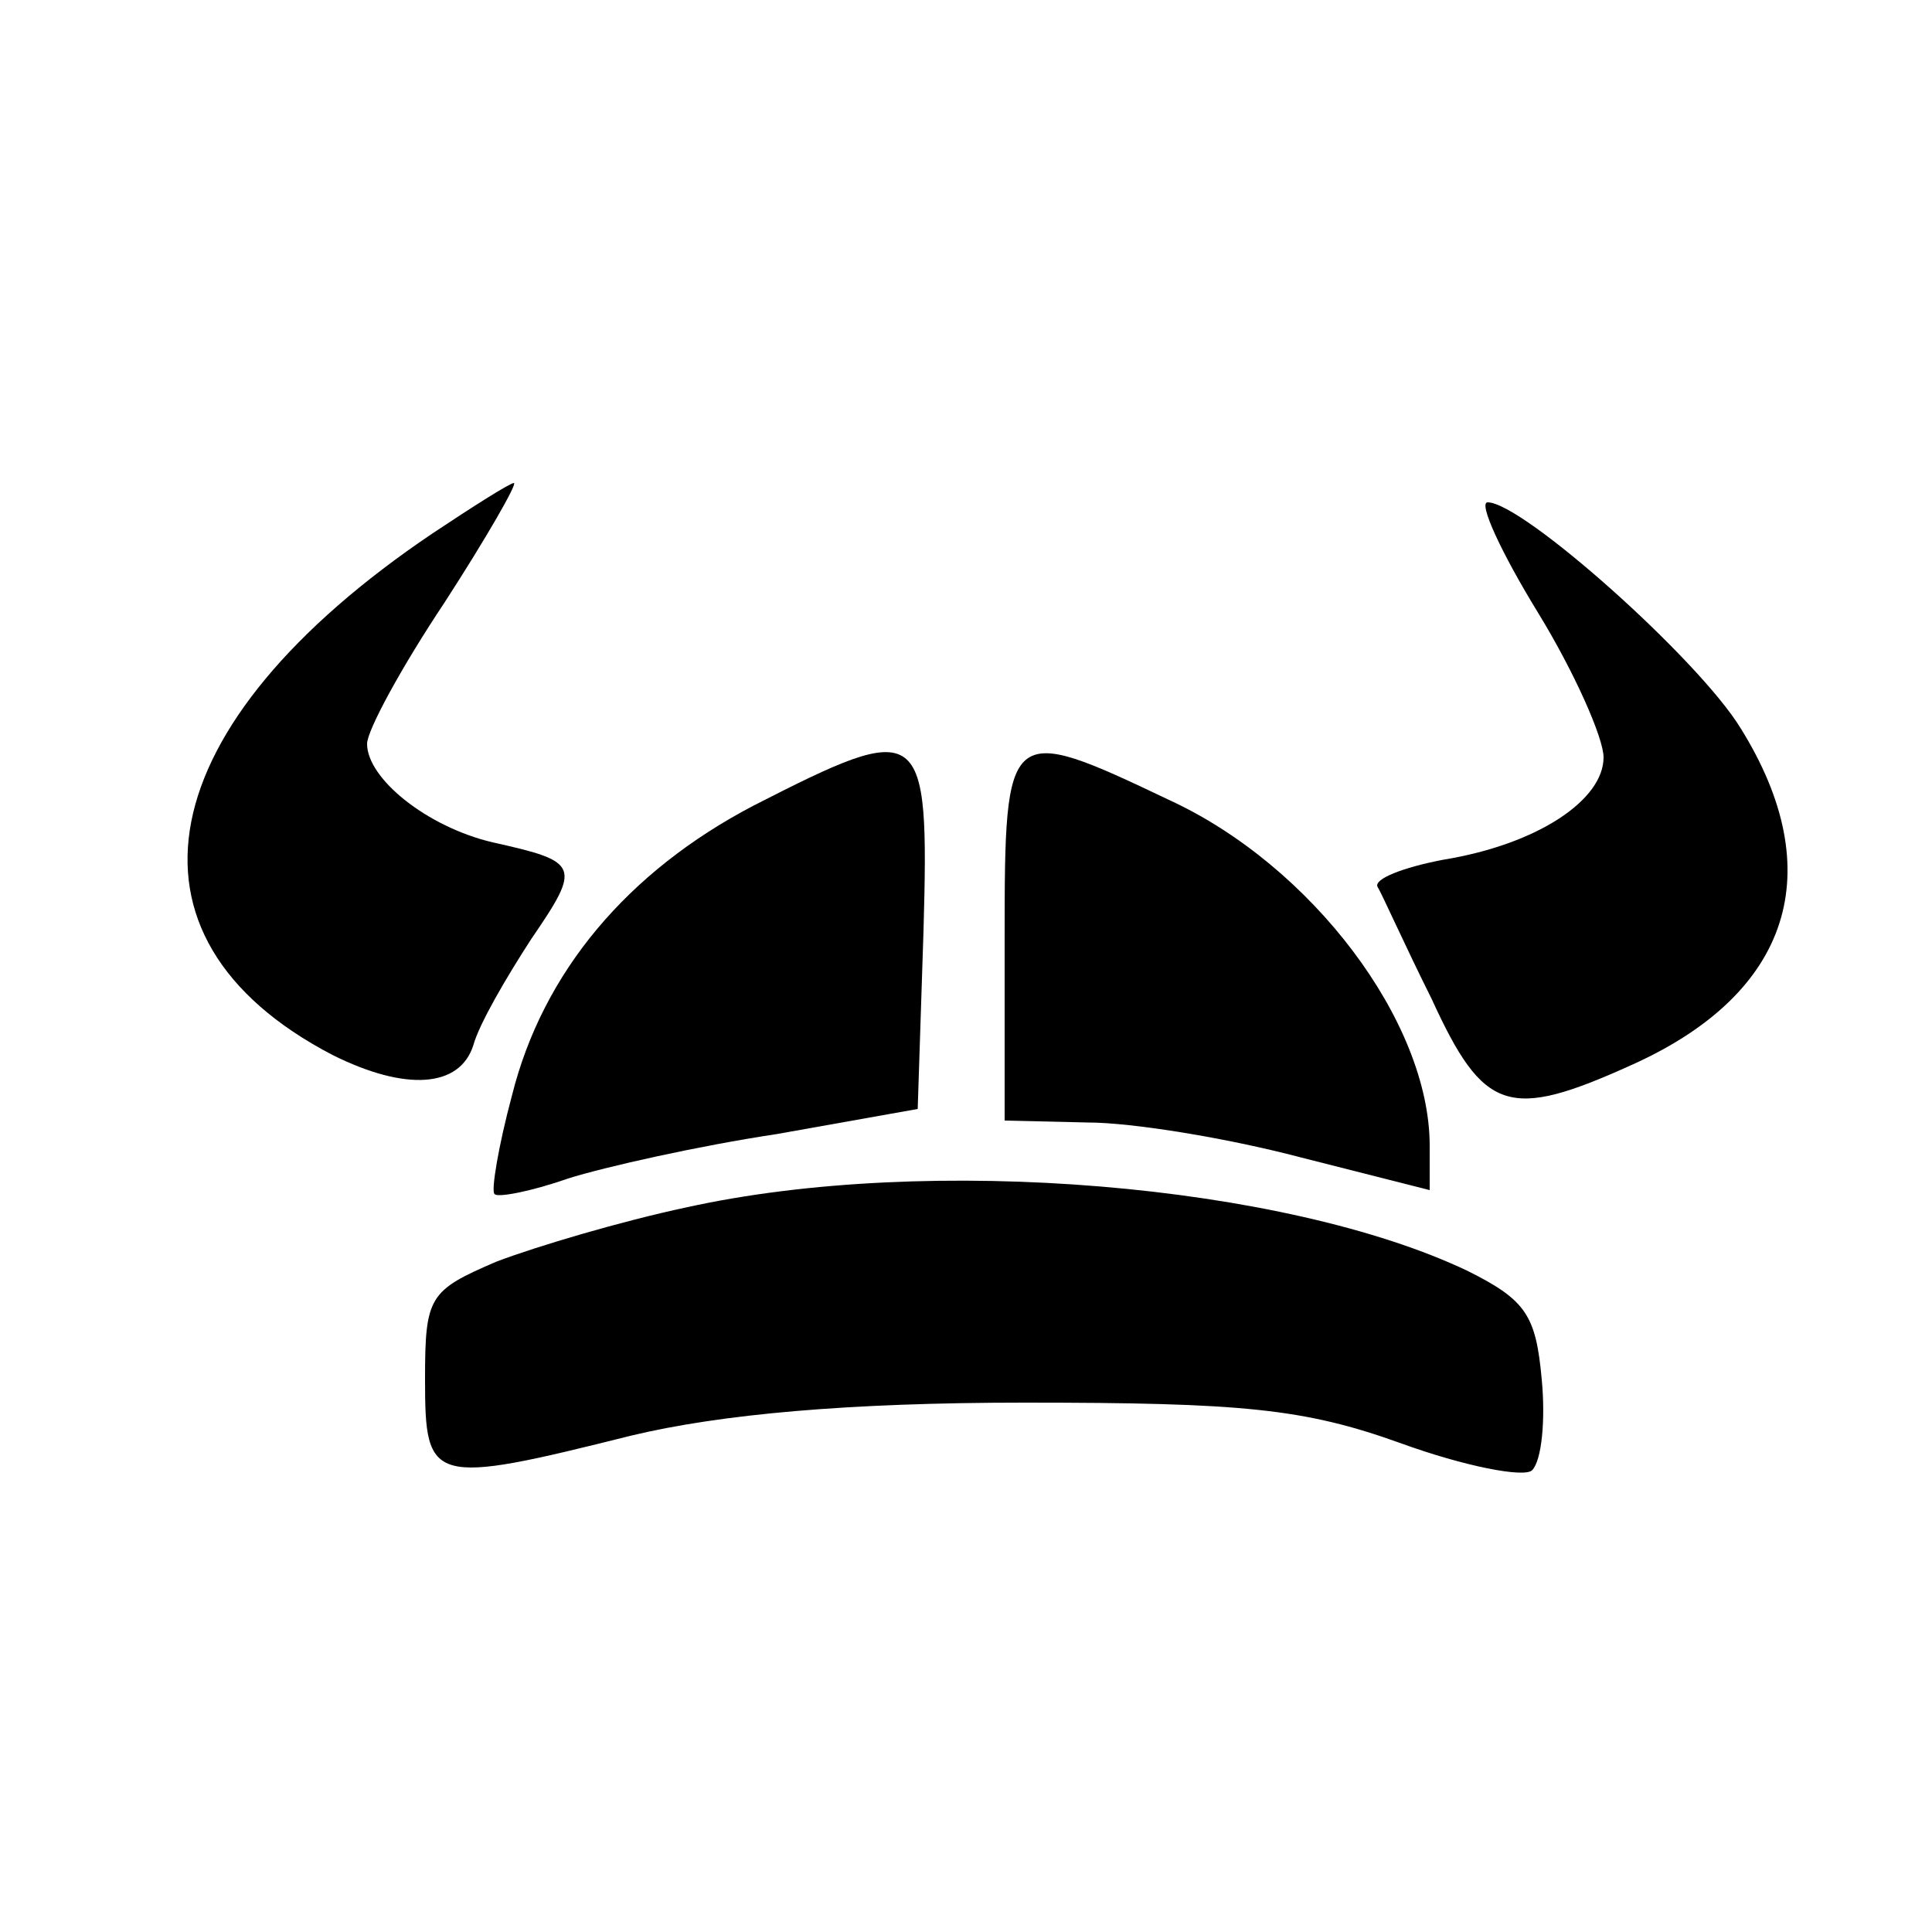 <?xml version="1.0" encoding="UTF-8" standalone="no"?>
<svg xmlns="http://www.w3.org/2000/svg" version="1.0" width="100pt" height="100pt" viewBox="0 0 100 100" preserveAspectRatio="xMidYMid meet">
  <g transform="translate(0,100) scale(0.1,-0.1)" fill="#000000" stroke="none">
    <path d="M224 724 c-147 -99 -169 -209 -52 -270 38 -19 66 -17 73 5 3 11 17 35 30 55 26 38 25 40 -20 50 -34 8 -65 33 -65 51 0 7 18 40 40 73 22 34 38 62 36 62 -2 0 -21 -12 -42 -26z"></path>
    <path d="M796 683 c19 -31 34 -65 34 -75 0 -22 -34 -45 -83 -53 -21 -4 -36 -10 -34 -14 2 -3 14 -30 28 -58 27 -59 40 -63 104 -34 82 37 102 100 56 174 -22 36 -113 117 -131 117 -5 0 7 -26 26 -57z"></path>
    <path d="M390 583 c-65 -34 -109 -86 -125 -150 -7 -26 -11 -50 -9 -51 1 -2 18 1 38 8 19 6 68 17 108 23 l73 13 3 92 c3 108 0 110 -88 65z"></path>
    <path d="M520 515 l0 -95 43 -1 c23 0 72 -8 110 -18 l67 -17 0 23 c0 64 -61 145 -135 179 -84 40 -85 39 -85 -71z"></path>
    <path d="M355 375 c-33 -7 -77 -20 -98 -28 -35 -15 -37 -18 -37 -61 0 -54 3 -55 107 -29 46 11 112 17 203 17 113 0 145 -3 195 -21 33 -12 64 -18 68 -14 5 5 7 26 5 47 -3 33 -8 41 -38 56 -94 45 -279 61 -405 33z"></path>
  </g>
</svg>
